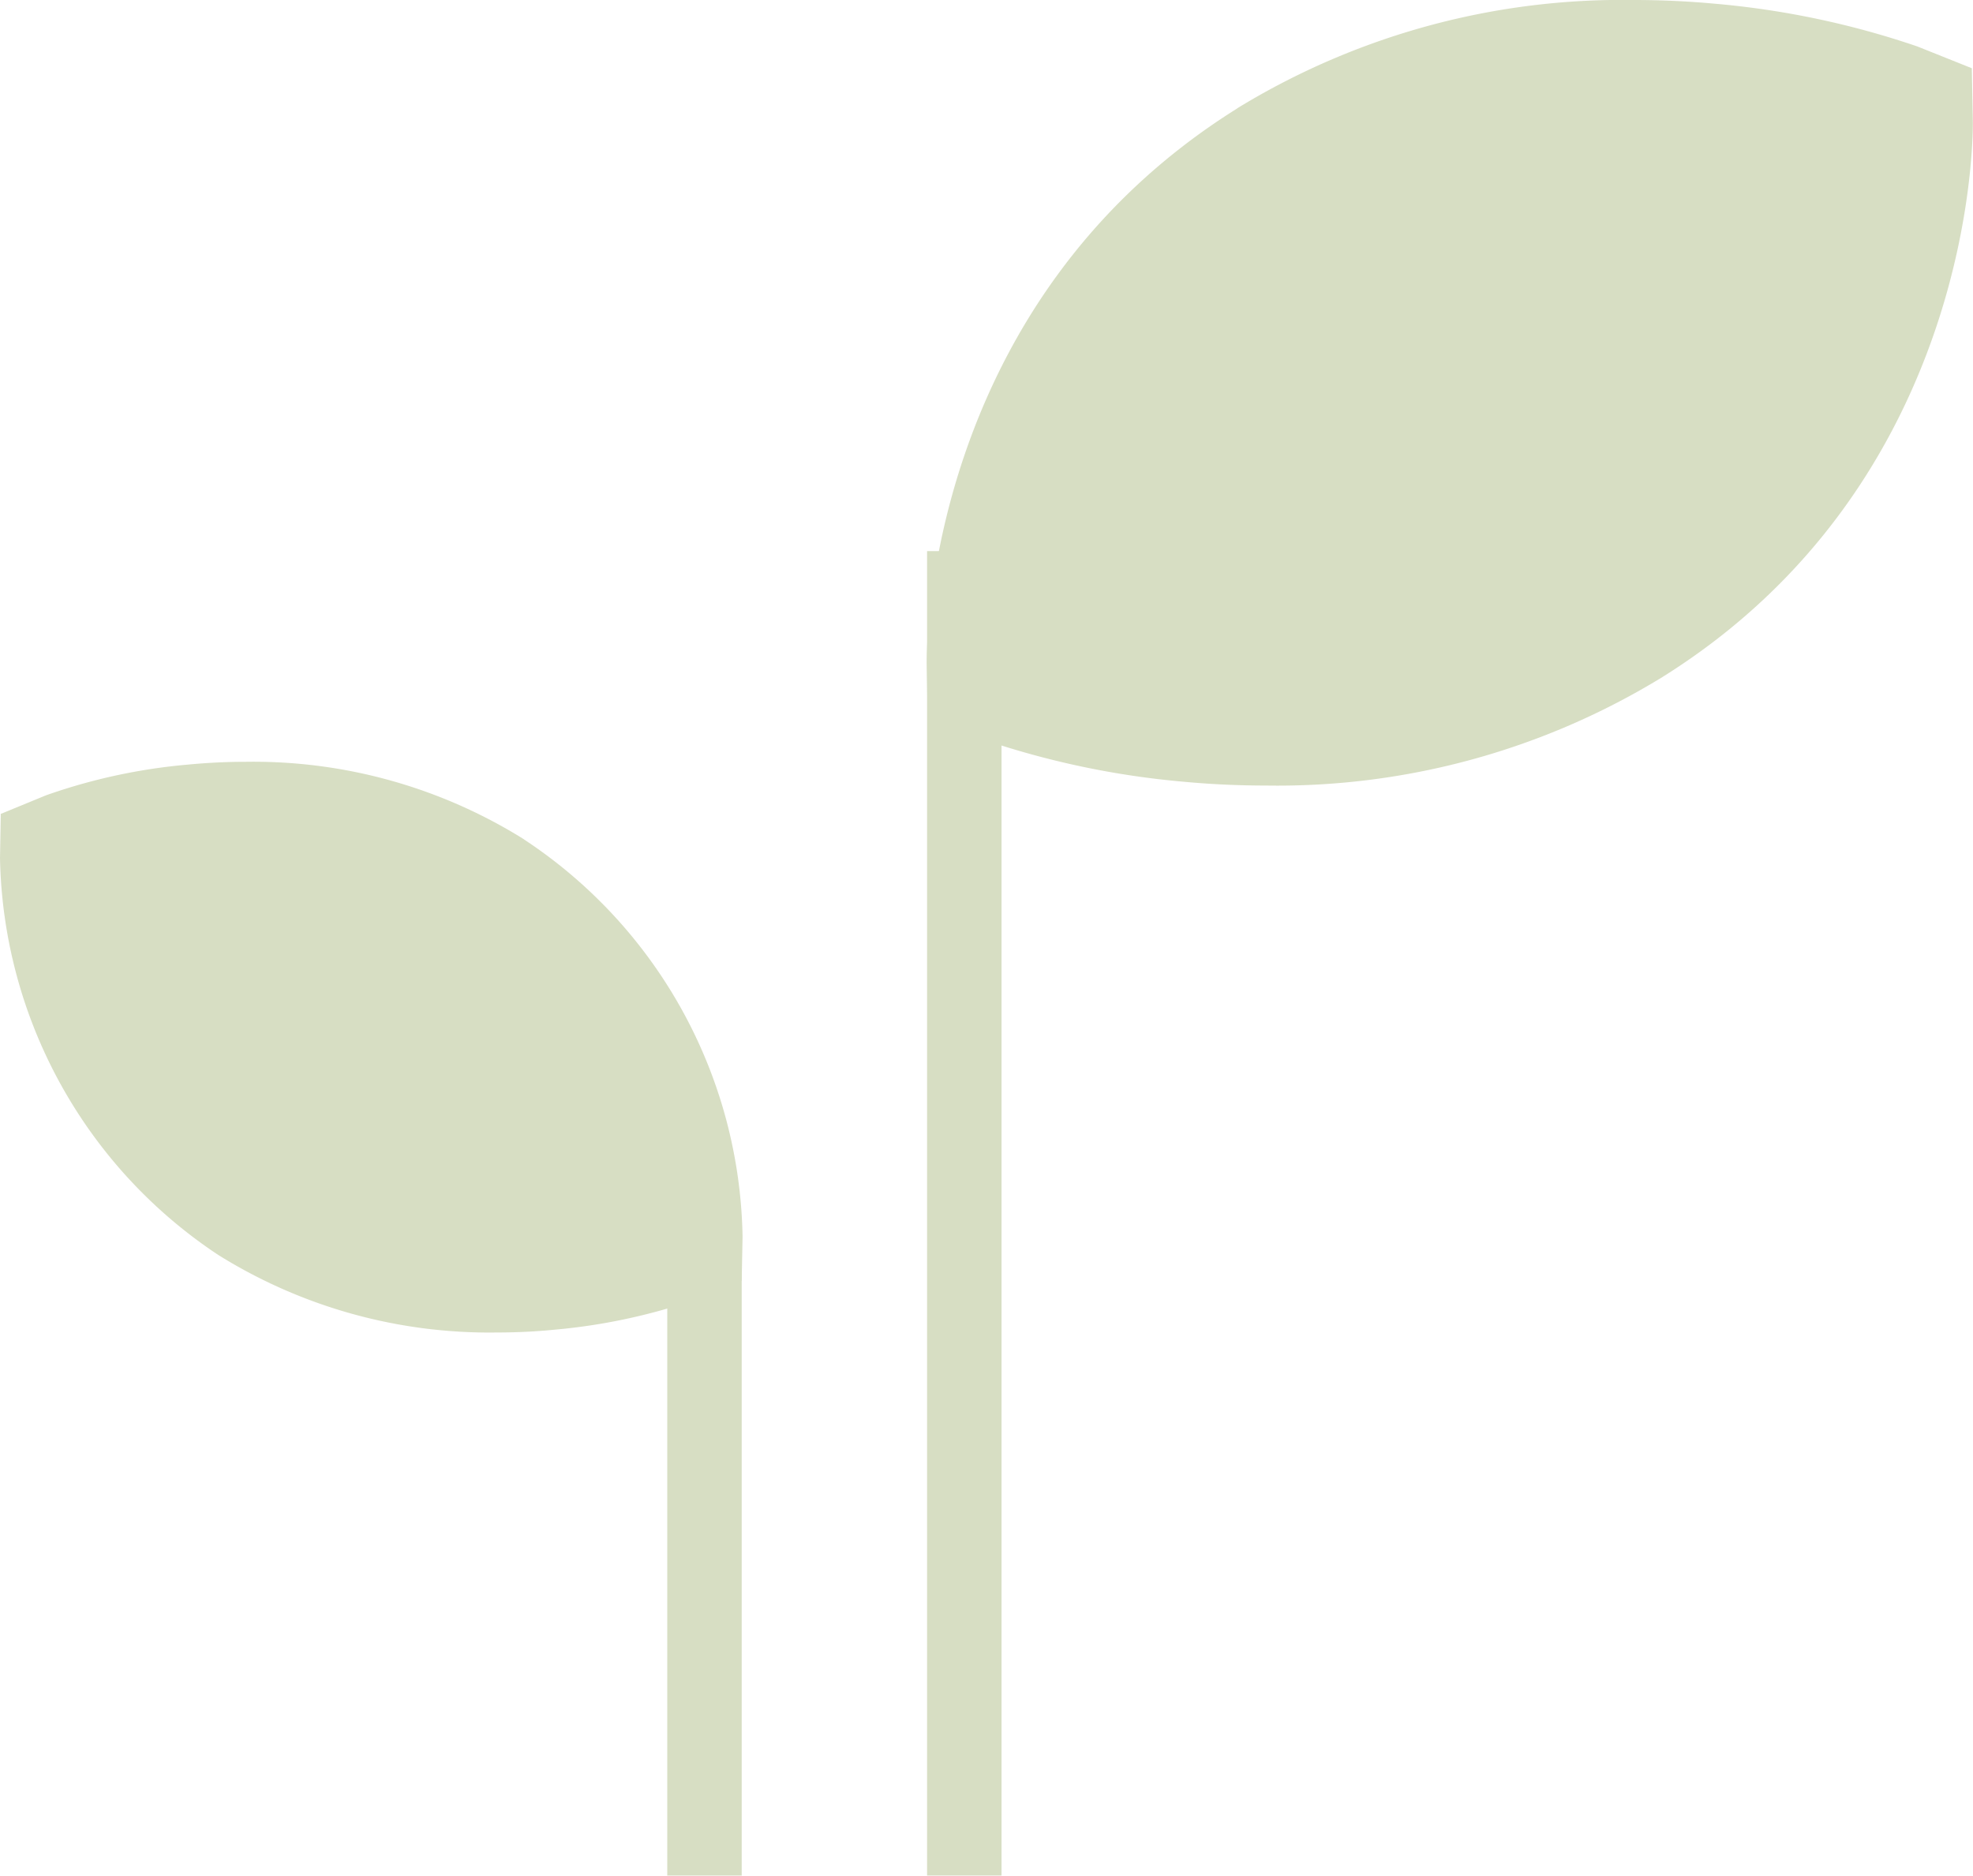 <svg xmlns="http://www.w3.org/2000/svg" width="53.005" height="50.39" viewBox="0 0 53.005 50.39">
  <g id="leaf1-foodmarket" transform="translate(0 -4.88)" opacity="0.45">
    <g id="Groupe_1094" data-name="Groupe 1094" transform="translate(24.897 4.88)">
      <path id="Tracé_1916" data-name="Tracé 1916" d="M86.1,17.118a19.809,19.809,0,0,1,10.655-2.911c.781,0,1.513.038,2.181.1a22.969,22.969,0,0,1,5.436,1.147l1.465.586.027,1.413c.006.393.052,9.7-8.343,14.945A19.791,19.791,0,0,1,86.879,35.31c-.784,0-1.521-.038-2.19-.1a22.9,22.9,0,0,1-5.436-1.145l-1.465-.586-.027-1.415c-.006-.393-.052-9.7,8.343-14.945" transform="translate(-77.761 -14.207)" fill="#a7b57b"/>
      <path id="Tracé_1920" data-name="Tracé 1920" d="M10326.917,7223.461h-2v-35.585h2Z" transform="translate(-10324.908 -7173.072)" fill="#a7b57b"/>
    </g>
    <g id="Groupe_1093" data-name="Groupe 1093" transform="translate(0 25.349)">
      <path id="Tracé_1917" data-name="Tracé 1917" d="M87.007,29.187A13.718,13.718,0,0,0,79.536,27.1c-.558,0-1.078.029-1.552.074A15.5,15.5,0,0,0,74.16,28l-1.216.5-.021,1.186a13.082,13.082,0,0,0,5.865,10.663,13.752,13.752,0,0,0,7.486,2.082c.552,0,1.066-.027,1.536-.074a15.914,15.914,0,0,0,3.819-.816l1.22-.5.023-1.186a13.036,13.036,0,0,0-5.865-10.665" transform="translate(-72.923 -27.104)" fill="#a7b57b"/>
      <path id="Tracé_1921" data-name="Tracé 1921" d="M10326.917,7204.163h-2v-16.287h2Z" transform="translate(-10306.991 -7174.242)" fill="#a7b57b"/>
    </g>
  </g>
</svg>
